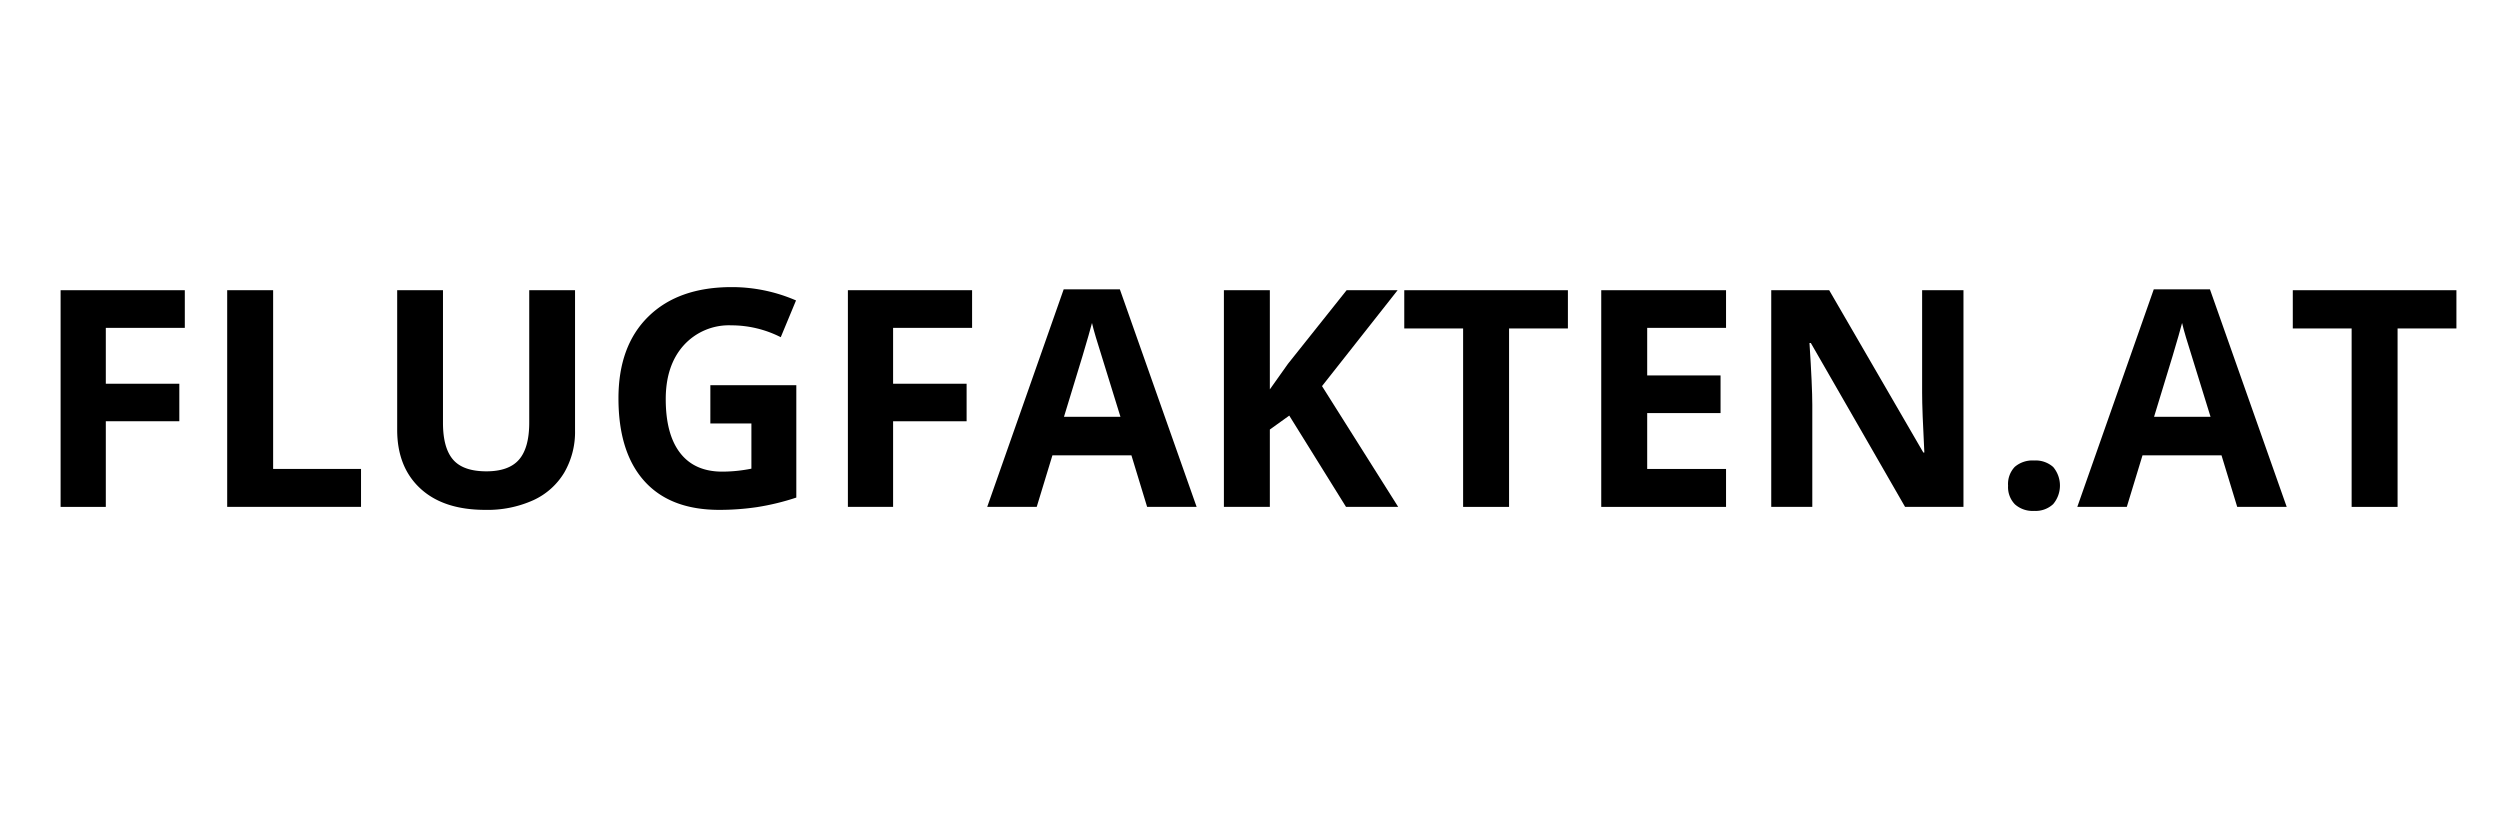 <svg id="Ebene_1" data-name="Ebene 1" xmlns="http://www.w3.org/2000/svg" viewBox="0 0 600 200"><title>Zeichenfläche 1</title><path d="M25.394,121.656H14.544V69.652H44.353V78.687h-18.959V92.097H43.037v9H25.394Z"/><path d="M54.525,121.656V69.652H65.552v42.898H86.646v9.105Z"/><path d="M138.009,69.652v33.649a19.4,19.4,0,0,1-2.579,10.103,16.788,16.788,0,0,1-7.452,6.651,26.644,26.644,0,0,1-11.525,2.312q-10.031,0-15.58-5.14-5.549-5.139-5.549-14.067V69.652h10.991v31.836q0,6.012,2.418,8.82,2.418,2.811,8.003,2.811,5.407,0,7.843-2.828,2.436-2.827,2.437-8.875V69.652Z"/><path d="M170.485,92.453h20.631V119.415a58.154,58.154,0,0,1-9.444,2.295,61.551,61.551,0,0,1-9.053.657q-11.774,0-17.981-6.918-6.207-6.917-6.207-19.866,0-12.592,7.203-19.635,7.203-7.043,19.973-7.043a38.645,38.645,0,0,1,15.438,3.201l-3.664,8.822a26.17,26.17,0,0,0-11.845-2.846A14.629,14.629,0,0,0,164.082,82.884q-4.304,4.802-4.304,12.912,0,8.466,3.468,12.93,3.468,4.465,10.084,4.464a35.576,35.576,0,0,0,7.007-.712V101.63h-9.853Z"/><path d="M214.343,121.656H203.494V69.652h29.808V78.687h-18.959V92.097h17.643v9H214.343Z"/><path d="M275.311,121.656,271.54,109.277h-18.959l-3.771,12.379H236.93L255.285,69.439h13.481l18.426,52.217ZM268.908,100.029Q263.679,83.205,263.021,80.999q-.658-2.205-.942-3.486-1.174,4.553-6.723,22.516Z"/><path d="M335.567,121.656h-12.521l-13.624-21.912-4.659,3.343v18.568H293.736V69.652h11.027V93.449l4.339-6.118,14.086-17.678H335.425L317.284,92.666Z"/><path d="M362.174,121.656H351.147V78.83H337.025V69.652H376.296v9.177H362.174Z"/><path d="M414.249,121.656H384.299V69.652H414.249V78.687H395.326V90.105h17.606v9.035H395.326v13.411H414.249Z"/><path d="M471.232,121.656H457.218l-22.623-39.341h-.32q.675,10.422.677,14.868v24.473h-9.854V69.652h13.908l22.587,38.949h.249q-.533-10.137-.533-14.334V69.652h9.924Z"/><path d="M481.939,116.569a5.961,5.961,0,0,1,1.601-4.517,6.49,6.49,0,0,1,4.659-1.53,6.309,6.309,0,0,1,4.571,1.565,6.913,6.913,0,0,1-.018,8.91,6.196,6.196,0,0,1-4.554,1.618,6.381,6.381,0,0,1-4.624-1.582A5.925,5.925,0,0,1,481.939,116.569Z"/><path d="M536.932,121.656l-3.771-12.379h-18.959l-3.771,12.379H498.551L516.905,69.439h13.481l18.425,52.217Zm-6.403-21.627q-5.228-16.824-5.887-19.03-.659-2.205-.942-3.486-1.173,4.553-6.723,22.516Z"/><path d="M575.418,121.656H564.392V78.83H550.27V69.652H589.54v9.177H575.418Z"/></svg>